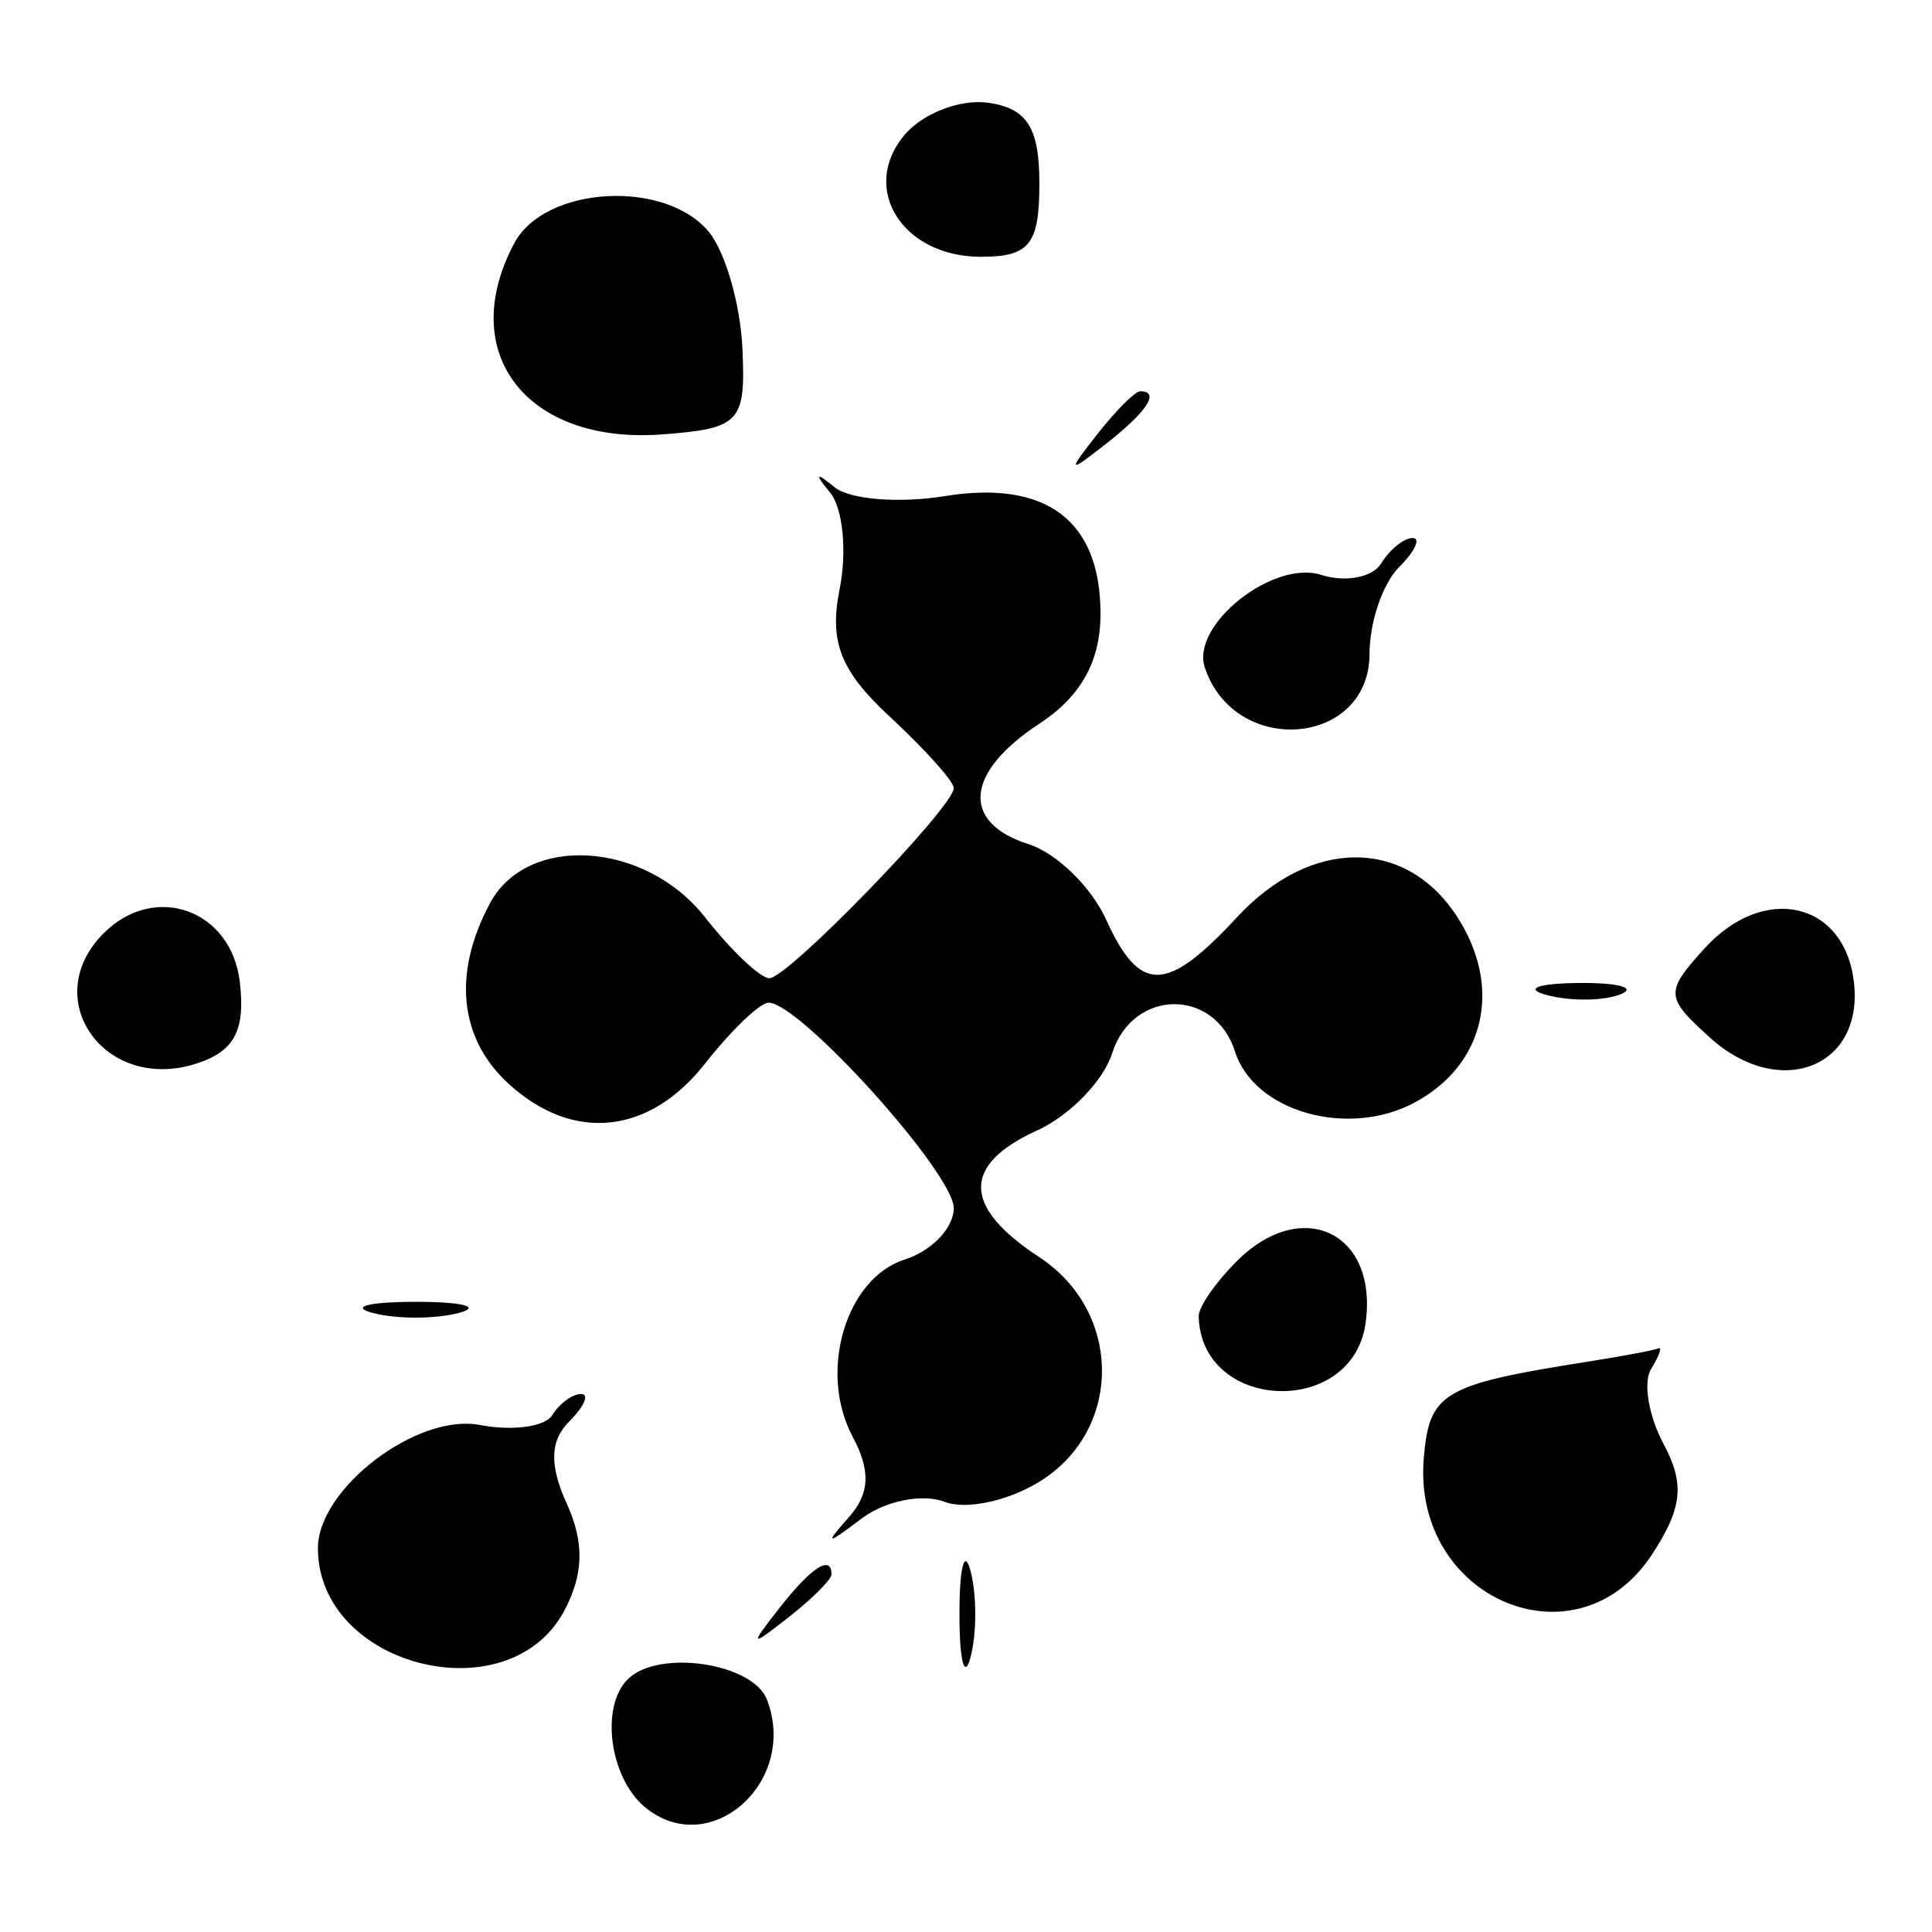 <?xml version="1.0" standalone="no"?>
   <!DOCTYPE svg PUBLIC "-//W3C//DTD SVG 1.1//EN" "http://www.w3.org/Graphics/SVG/1.1/DTD/svg11.dtd"><svg id="svg" version="1.1" width="316" height="316" xmlns="http://www.w3.org/2000/svg"><path d="M147.882 22.142 C 140.614 30.899,147.632 42.000,160.436 42.000 C 168.396 42.000,170.000 39.987,170.000 30.000 C 170.000 20.880,167.996 17.714,161.650 16.807 C 157.057 16.151,150.862 18.552,147.882 22.142 M84.141 39.737 C 74.514 57.724,86.153 72.753,108.388 71.047 C 121.077 70.074,121.997 69.076,121.426 56.899 C 121.089 49.694,118.609 41.144,115.916 37.899 C 108.765 29.282,89.128 30.418,84.141 39.737 M179.490 71.000 C 174.514 77.344,174.656 77.486,181.000 72.510 C 187.663 67.285,189.782 64.000,186.490 64.000 C 185.659 64.000,182.509 67.150,179.490 71.000 M135.783 80.583 C 137.864 83.104,138.560 90.201,137.329 96.354 C 135.598 105.009,137.458 109.733,145.546 117.229 C 151.296 122.558,156.000 127.809,156.000 128.899 C 156.000 132.005,128.855 160.000,125.844 160.000 C 124.363 160.000,119.612 155.500,115.285 150.000 C 105.523 137.589,86.237 136.347,80.141 147.737 C 73.967 159.273,75.111 169.956,83.315 177.380 C 93.794 186.864,106.198 185.552,115.285 174.000 C 119.612 168.500,124.302 164.000,125.709 164.000 C 130.844 164.000,156.000 191.902,156.000 197.597 C 156.000 200.822,152.404 204.602,148.009 205.997 C 138.307 209.076,133.797 224.409,139.473 235.015 C 142.449 240.576,142.262 244.310,138.813 248.194 C 134.783 252.733,135.130 252.759,140.949 248.360 C 144.771 245.470,150.875 244.247,154.513 245.643 C 158.151 247.039,165.374 245.399,170.564 241.999 C 183.699 233.392,183.405 214.415,170.000 205.632 C 157.402 197.377,157.287 190.520,169.653 184.886 C 174.962 182.467,180.484 176.778,181.923 172.244 C 185.268 161.704,198.679 161.535,201.997 171.991 C 205.116 181.817,220.452 186.181,231.357 180.344 C 242.946 174.142,245.823 161.377,238.240 149.804 C 229.830 136.969,214.348 137.054,202.350 150.000 C 190.771 162.495,186.453 162.564,180.886 150.347 C 178.467 145.038,172.778 139.516,168.244 138.077 C 157.122 134.548,157.855 126.326,170.000 118.368 C 176.801 113.912,180.000 108.163,180.000 100.398 C 180.000 85.119,171.134 78.445,154.438 81.154 C 147.016 82.358,138.931 81.691,136.472 79.672 C 133.398 77.148,133.183 77.433,135.783 80.583 M225.899 92.163 C 224.484 94.452,220.068 95.291,216.085 94.027 C 208.199 91.524,194.746 102.238,197.060 109.179 C 201.976 123.929,224.000 122.087,224.000 106.926 C 224.000 101.796,226.160 95.440,228.800 92.800 C 231.440 90.160,232.446 88.000,231.036 88.000 C 229.626 88.000,227.314 89.873,225.899 92.163 M16.953 152.647 C 6.235 163.365,17.097 178.730,32.041 173.987 C 38.320 171.994,40.151 168.599,39.233 160.657 C 37.859 148.785,25.322 144.278,16.953 152.647 M278.747 155.175 C 272.315 162.282,272.367 163.092,279.681 169.711 C 291.010 179.964,304.850 174.643,303.233 160.657 C 301.700 147.408,288.459 144.443,278.747 155.175 M253.076 162.772 C 256.968 163.786,262.368 163.719,265.076 162.624 C 267.784 161.528,264.600 160.698,258.000 160.780 C 251.400 160.861,249.184 161.758,253.076 162.772 M202.286 206.286 C 198.829 209.743,196.028 213.793,196.061 215.286 C 196.413 230.873,221.161 231.931,223.350 216.452 C 225.448 201.614,212.977 195.594,202.286 206.286 M61.000 214.757 C 64.850 215.763,71.150 215.763,75.000 214.757 C 78.850 213.751,75.700 212.928,68.000 212.928 C 60.300 212.928,57.150 213.751,61.000 214.757 M260.000 222.665 C 235.939 226.454,233.768 227.724,232.874 238.527 C 230.967 261.570,257.950 272.952,270.192 254.268 C 275.181 246.655,275.596 242.719,272.099 236.186 C 269.641 231.593,268.720 226.072,270.051 223.917 C 271.383 221.763,271.916 220.245,271.236 220.545 C 270.556 220.844,265.500 221.798,260.000 222.665 M90.332 231.464 C 89.154 233.369,83.824 234.092,78.487 233.072 C 68.224 231.110,52.000 243.461,52.000 253.235 C 52.000 272.589,83.156 280.525,92.271 263.494 C 95.467 257.521,95.601 252.307,92.721 245.985 C 89.832 239.644,89.947 235.653,93.109 232.491 C 95.579 230.021,96.446 228.000,95.036 228.000 C 93.626 228.000,91.509 229.559,90.332 231.464 M156.928 264.000 C 156.928 271.700,157.751 274.850,158.757 271.000 C 159.763 267.150,159.763 260.850,158.757 257.000 C 157.751 253.150,156.928 256.300,156.928 264.000 M127.490 263.000 C 122.514 269.344,122.656 269.486,129.000 264.510 C 132.850 261.491,136.000 258.341,136.000 257.510 C 136.000 254.218,132.715 256.337,127.490 263.000 M102.667 274.667 C 98.146 279.187,99.713 290.782,105.493 295.579 C 116.055 304.345,130.629 291.505,125.447 278.000 C 123.131 271.965,107.635 269.698,102.667 274.667 " stroke="none" fill="black" fill-rule="evenodd"/></svg>